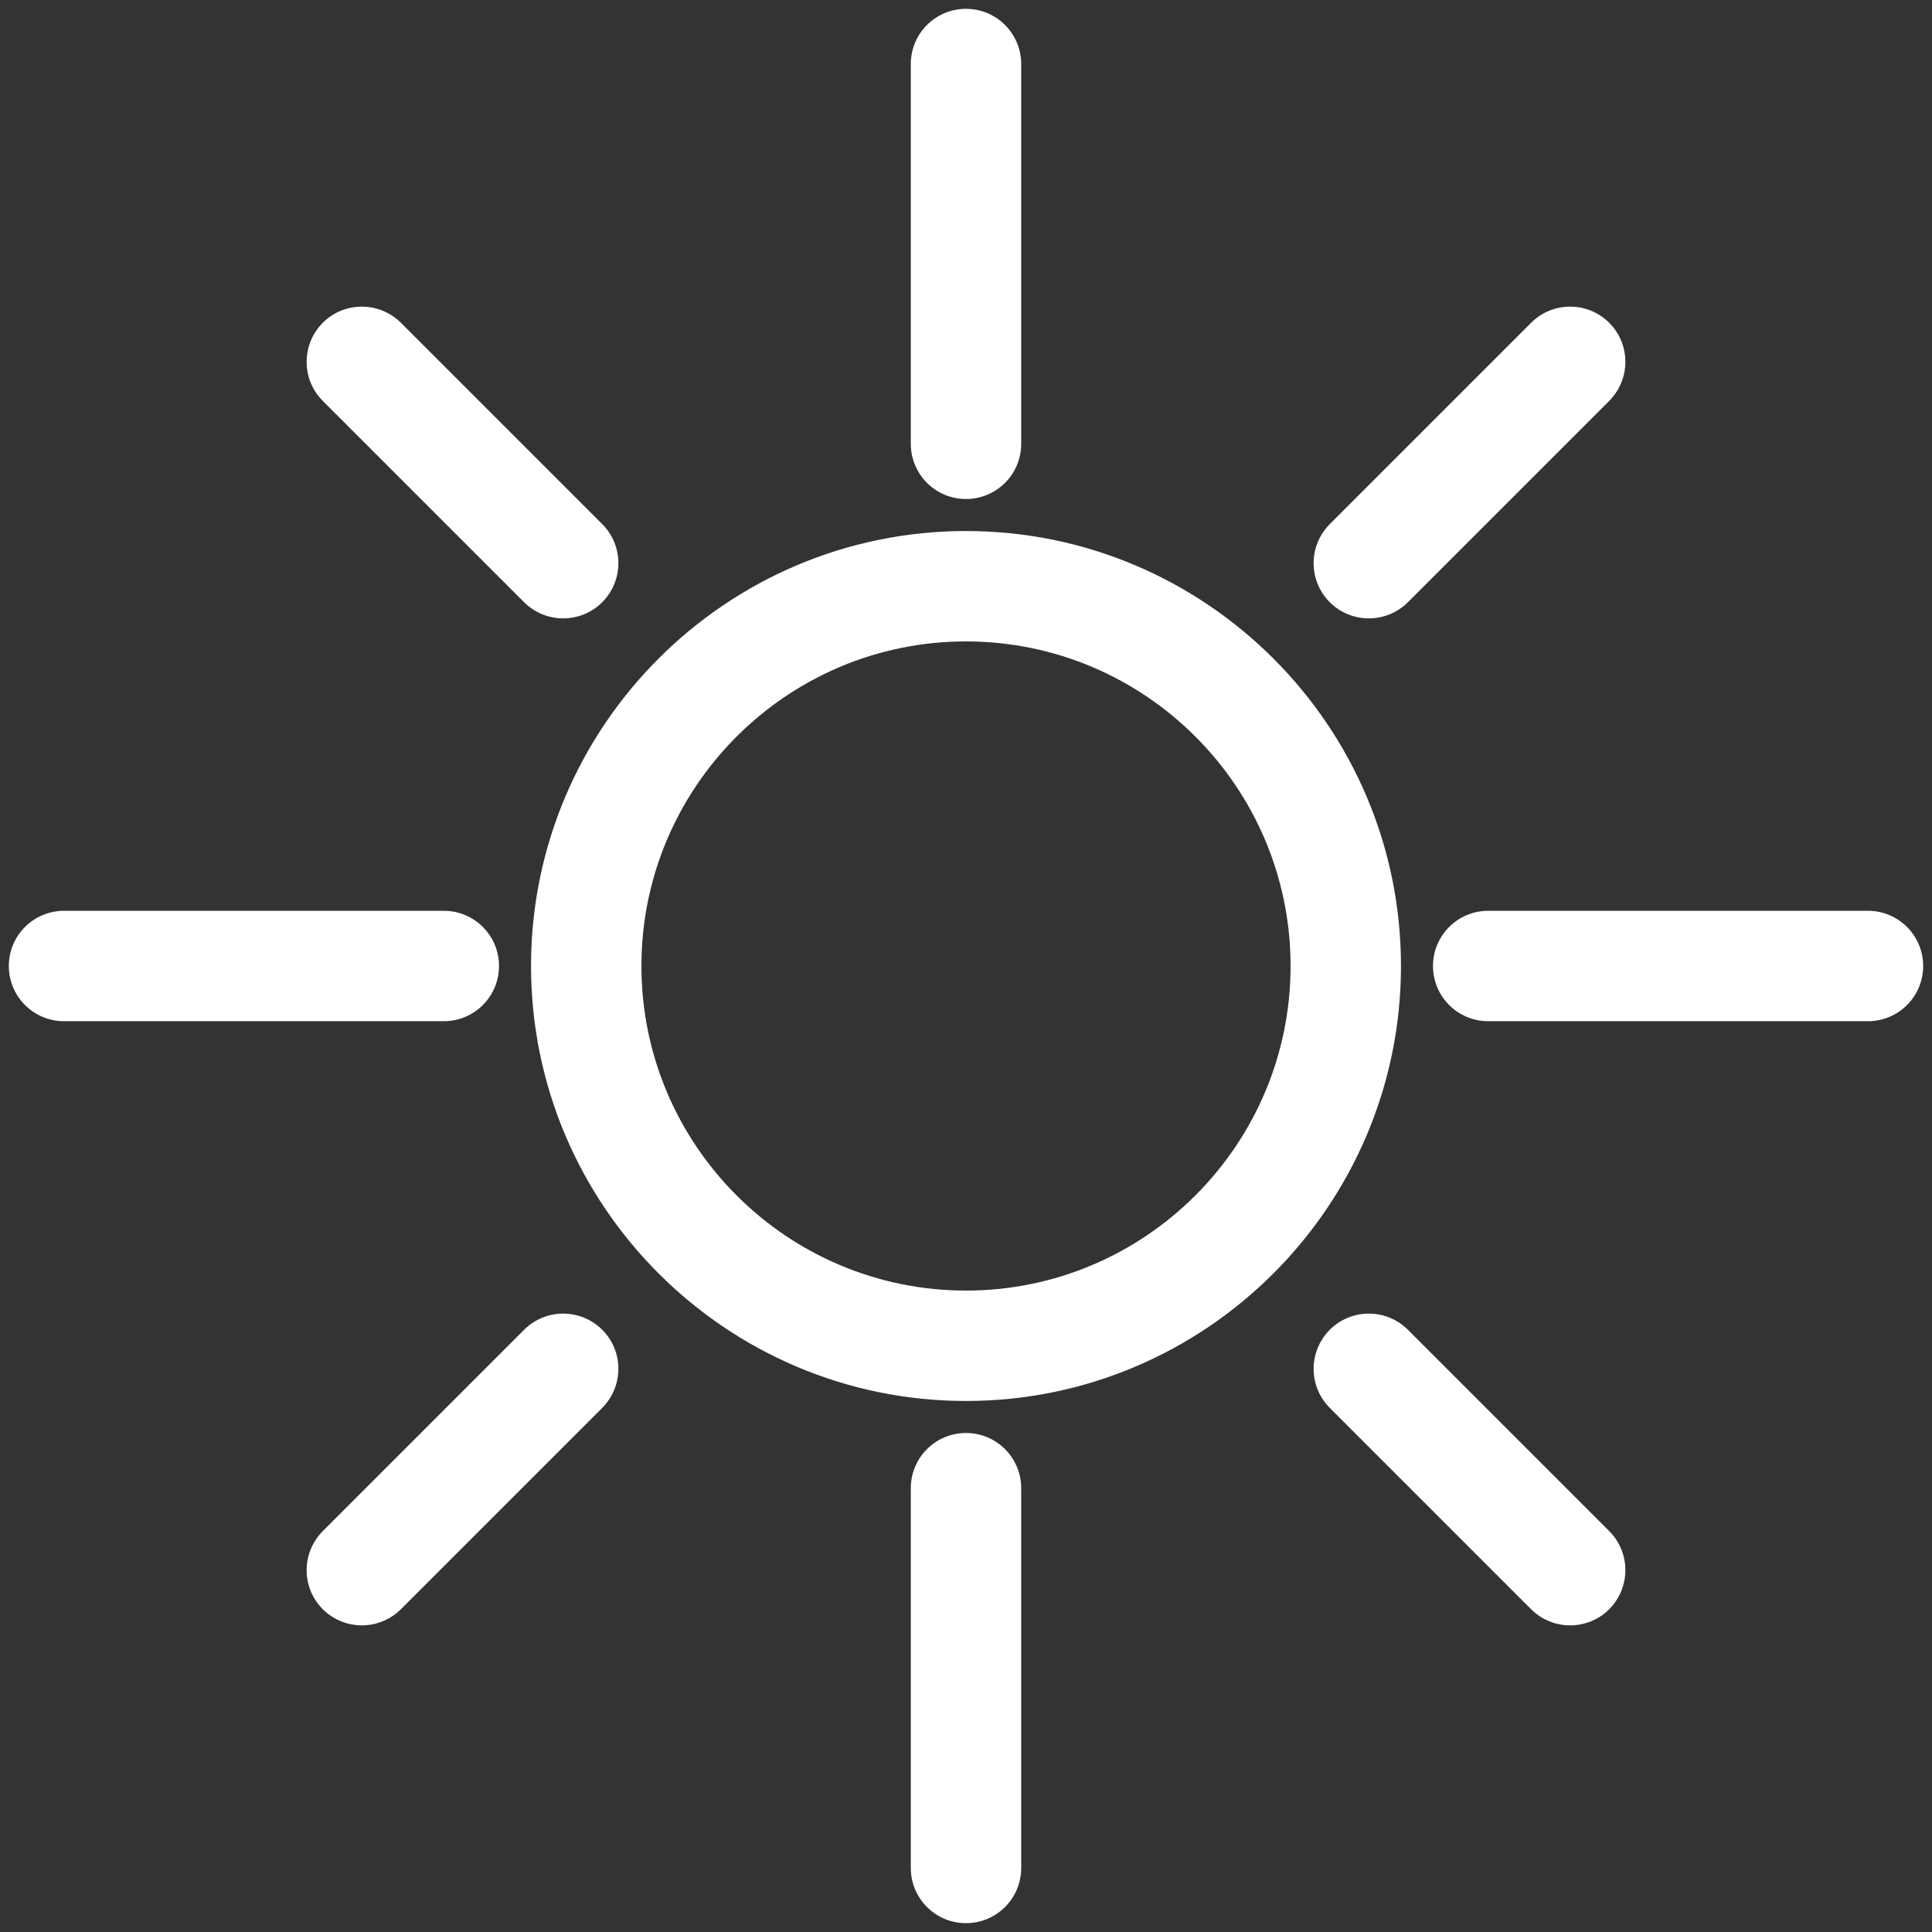 <svg width="140" height="140" viewBox="0 0 140 140" fill="none" xmlns="http://www.w3.org/2000/svg">
<rect x="0" y="0" width="140" height="140" fill="#333333" stroke="none"/>
<path d="M70 101.52C52.62 101.52 38.48 87.38 38.48 70C38.48 52.62 52.62 38.48 70 38.48C87.38 38.48 101.52 52.62 101.52 70C101.52 87.38 87.38 101.52 70 101.52ZM70 46.48C57.03 46.48 46.48 57.03 46.48 70C46.48 82.97 57.03 93.52 70 93.52C82.97 93.52 93.52 82.97 93.52 70C93.52 57.03 82.97 46.48 70 46.48Z" fill="white"/>
<path d="M70 36.16C67.79 36.16 66 34.37 66 32.16V4.64C66 2.43 67.79 0.64 70 0.64C72.21 0.64 74 2.43 74 4.64V32.16C74 34.37 72.21 36.16 70 36.16Z" fill="white"/>
<path d="M70 139.36C67.79 139.36 66 137.57 66 135.36V107.84C66 105.63 67.79 103.84 70 103.84C72.21 103.84 74 105.63 74 107.84V135.36C74 137.57 72.21 139.36 70 139.36Z" fill="white"/>
<path d="M32.16 74H4.64C2.43 74 0.64 72.21 0.64 70C0.64 67.79 2.43 66 4.64 66H32.16C34.37 66 36.16 67.79 36.16 70C36.16 72.21 34.37 74 32.16 74Z" fill="white"/>
<path d="M135.36 74H107.84C105.63 74 103.84 72.21 103.84 70C103.84 67.79 105.63 66 107.84 66H135.36C137.57 66 139.36 67.79 139.36 70C139.36 72.21 137.57 74 135.36 74Z" fill="white"/>
<path d="M40.81 44.81C39.79 44.81 38.76 44.42 37.98 43.64L23.39 29.05C21.83 27.49 21.83 24.96 23.39 23.39C24.95 21.83 27.48 21.83 29.05 23.39L43.64 37.98C45.2 39.54 45.2 42.07 43.64 43.64C42.86 44.42 41.83 44.81 40.81 44.81Z" fill="white"/>
<path d="M113.78 117.78C112.76 117.78 111.73 117.39 110.95 116.61L96.36 102.02C94.8 100.46 94.8 97.93 96.36 96.36C97.92 94.8 100.46 94.8 102.02 96.36L116.61 110.95C118.17 112.51 118.17 115.04 116.61 116.61C115.83 117.39 114.8 117.78 113.78 117.78Z" fill="white"/>
<path d="M99.19 44.81C98.17 44.81 97.14 44.42 96.36 43.64C94.8 42.08 94.8 39.55 96.36 37.98L110.95 23.39C112.51 21.83 115.05 21.83 116.61 23.39C118.17 24.95 118.17 27.48 116.61 29.05L102.02 43.64C101.24 44.42 100.21 44.81 99.19 44.81Z" fill="white"/>
<path d="M26.22 117.78C25.2 117.78 24.17 117.39 23.39 116.61C21.83 115.05 21.83 112.52 23.39 110.95L37.98 96.36C39.54 94.8 42.07 94.8 43.64 96.36C45.2 97.92 45.2 100.45 43.64 102.02L29.05 116.61C28.27 117.39 27.24 117.78 26.22 117.78Z" fill="white"/>
</svg>
